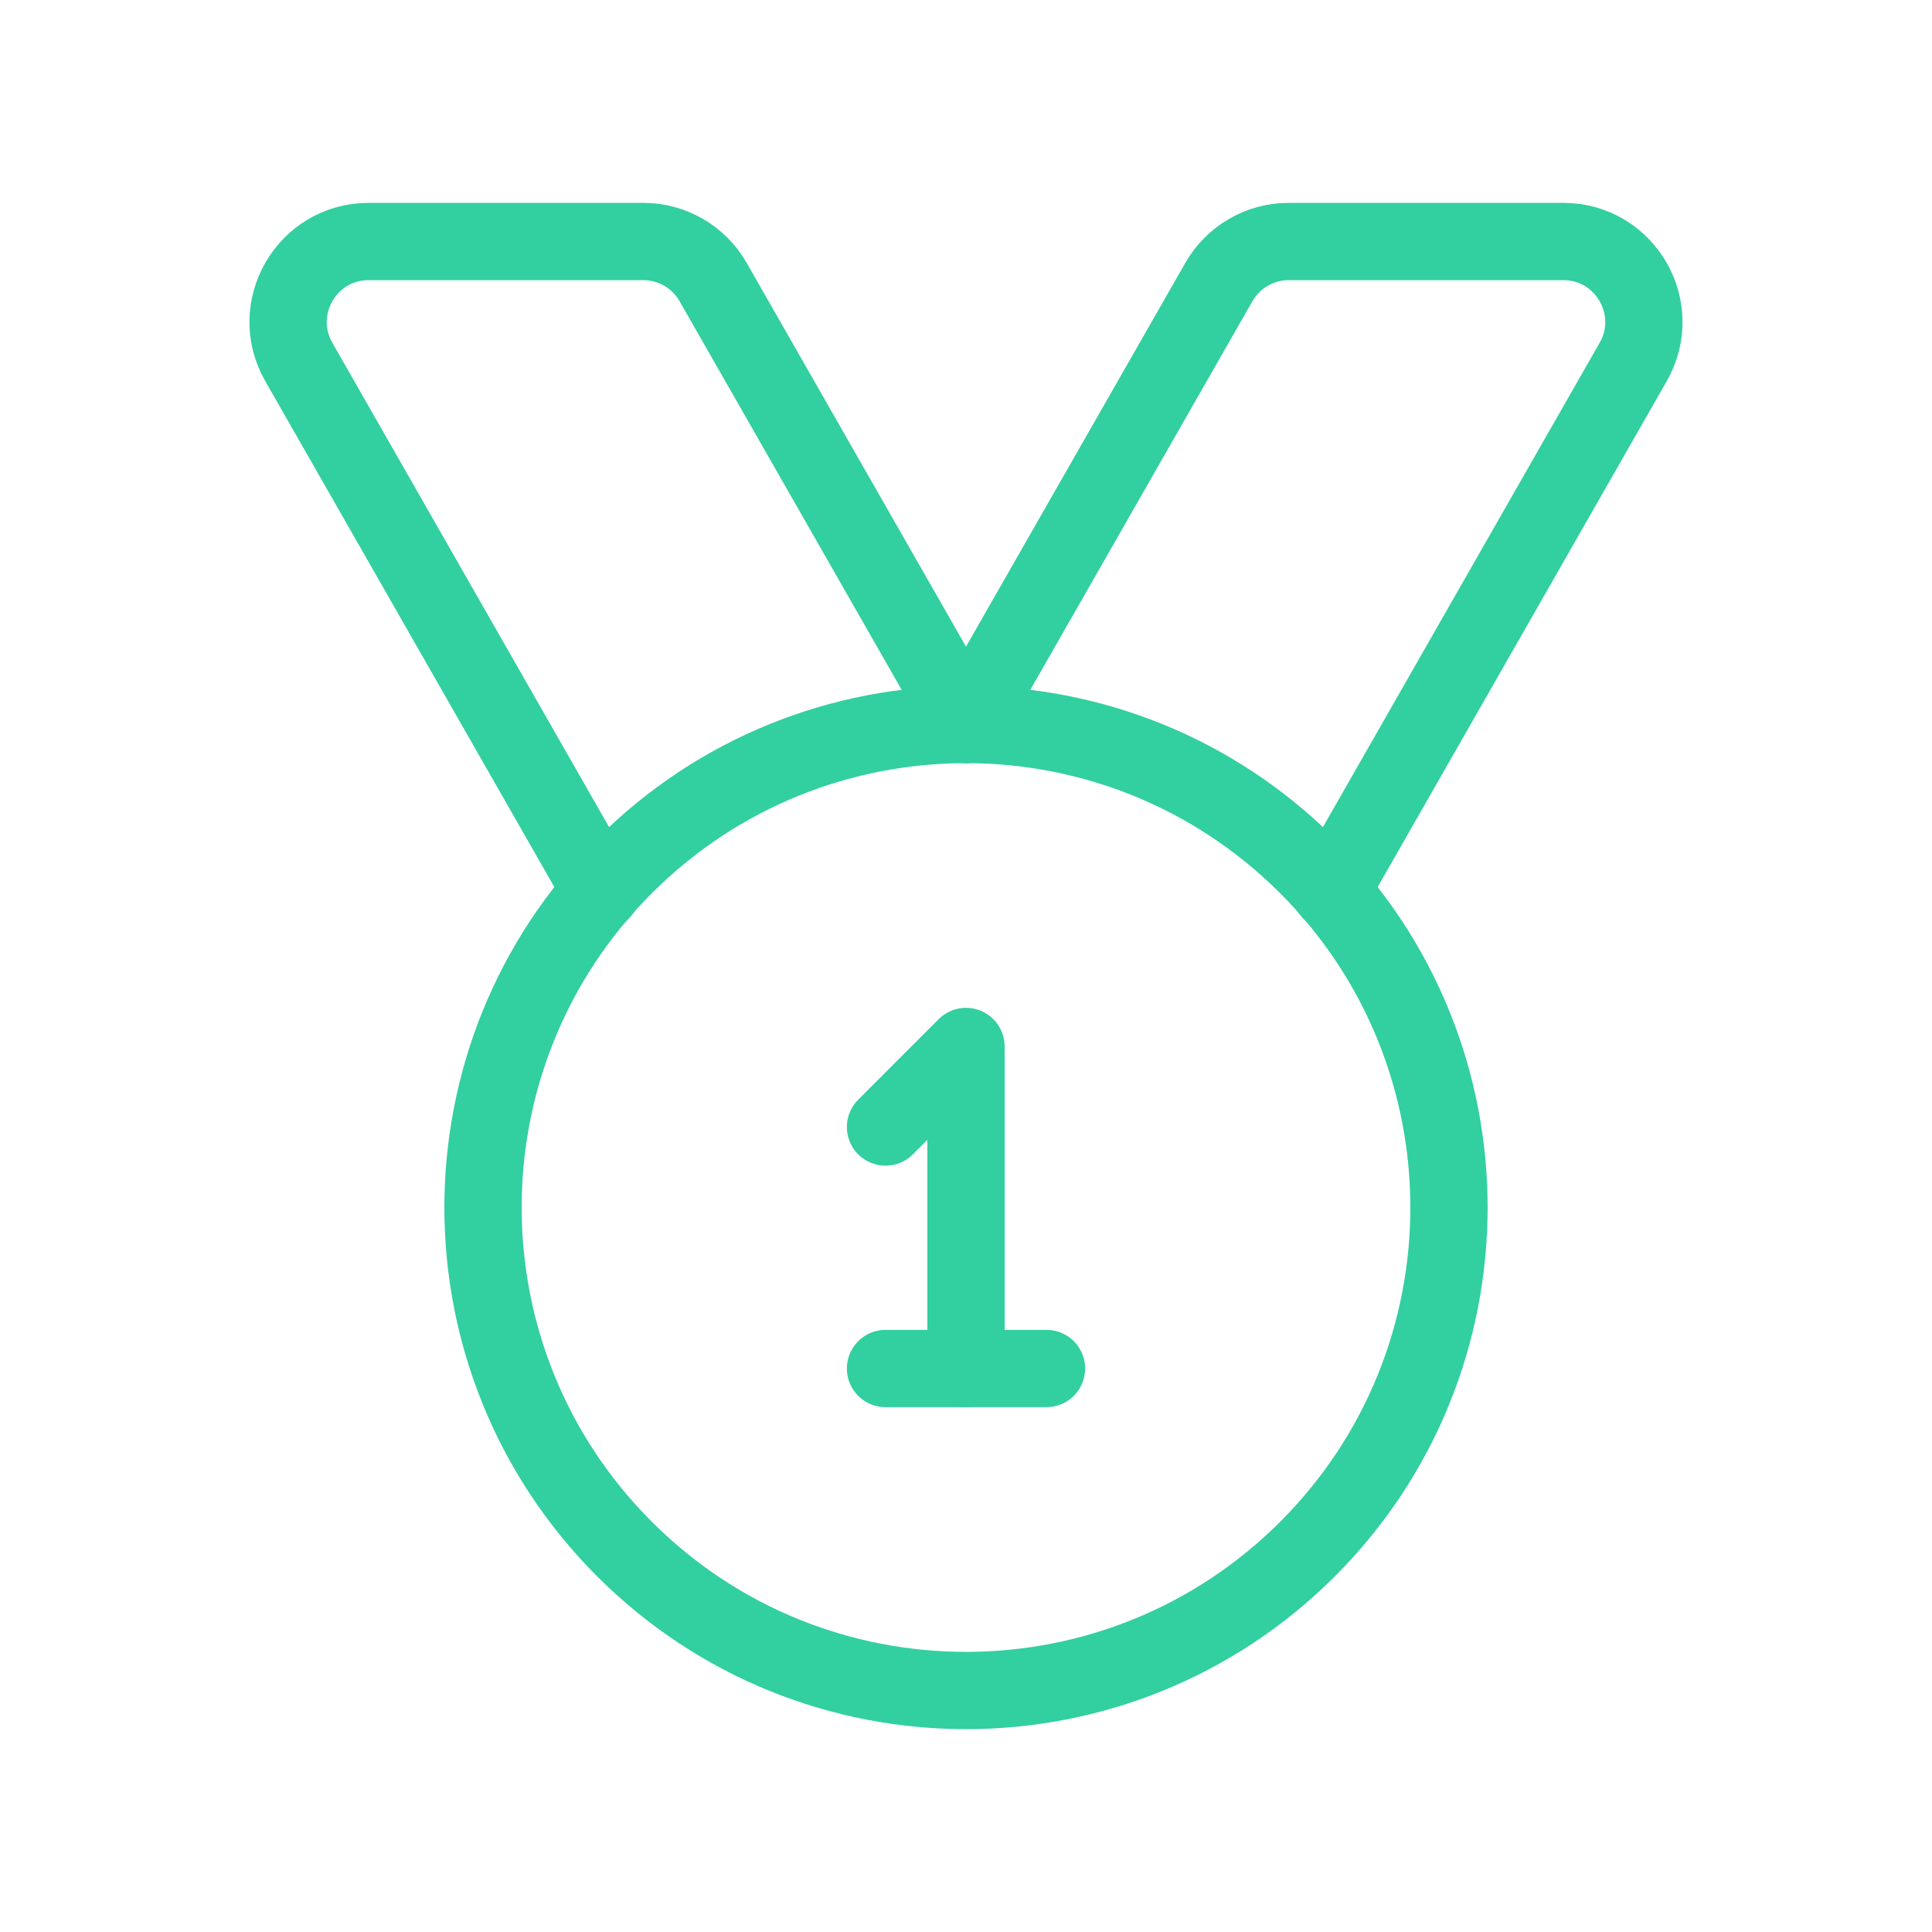 <svg width="50" height="50" viewBox="0 0 50 50" fill="none" xmlns="http://www.w3.org/2000/svg">
<path d="M33.839 22.411C38.72 27.293 38.72 35.207 33.839 40.089C28.957 44.971 21.043 44.971 16.161 40.089C11.28 35.207 11.28 27.293 16.161 22.411C21.043 17.53 28.957 17.53 33.839 22.411" stroke="#32CFA1" stroke-width="2" stroke-linecap="round" stroke-linejoin="round"/>
<path d="M22.917 29.167L25 27.083V35.417" stroke="#32CFA1" stroke-width="2" stroke-linecap="round" stroke-linejoin="round"/>
<path d="M22.917 35.417H27.083" stroke="#32CFA1" stroke-width="2" stroke-linecap="round" stroke-linejoin="round"/>
<path d="M34.438 23.069L42.267 9.367C43.06 7.977 42.056 6.25 40.458 6.25H33.352C32.604 6.25 31.915 6.65 31.544 7.3L25 18.75" stroke="#32CFA1" stroke-width="2" stroke-linecap="round" stroke-linejoin="round"/>
<path d="M15.562 23.069L7.733 9.367C6.94 7.977 7.942 6.25 9.542 6.25H16.648C17.396 6.25 18.085 6.65 18.456 7.3L25 18.75" stroke="#32CFA1" stroke-width="2" stroke-linecap="round" stroke-linejoin="round"/>
</svg>
